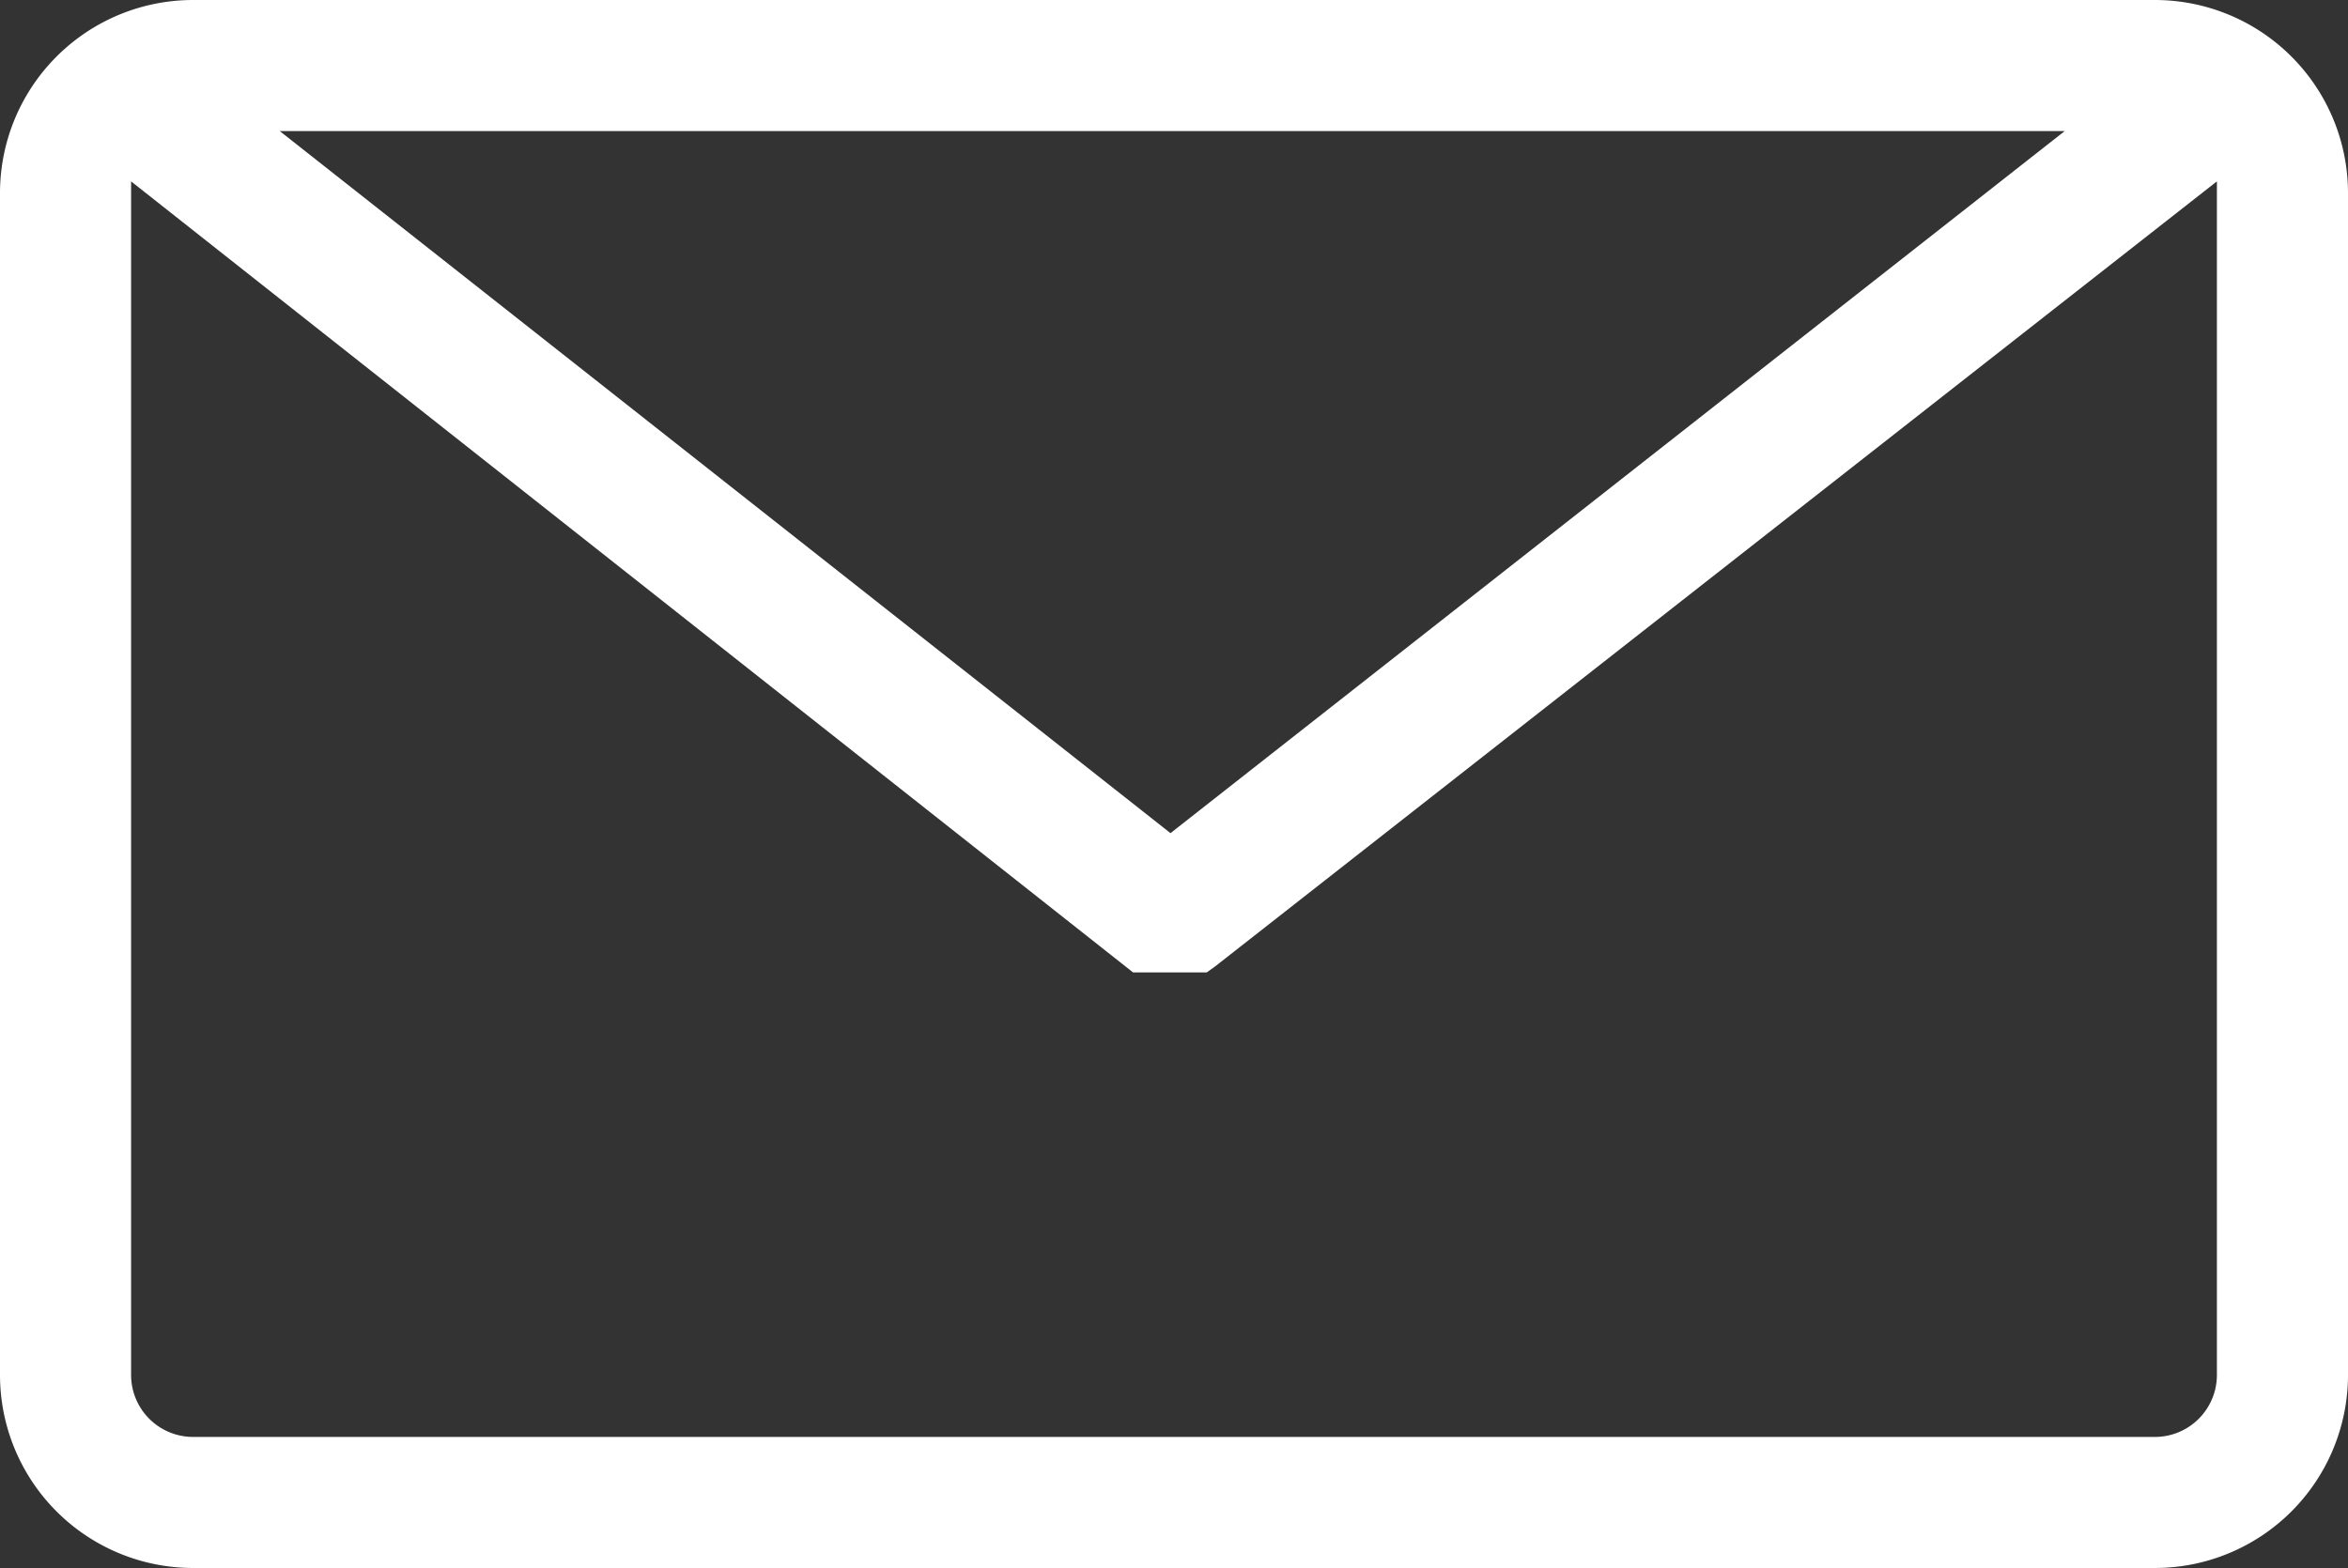 <svg xmlns="http://www.w3.org/2000/svg" viewBox="0 0 20.06 13.4"><rect x="0" y="0" width="20.06" height="13.4" fill="#333333" stroke="none"/><defs><style>.cls-1{fill:#fff;}</style></defs><g id="レイヤー_2" data-name="レイヤー 2"><g id="レイヤー_1-2" data-name="レイヤー 1"><path class="cls-1" d="M1.65,13.4A1.65,1.65,0,0,1,0,11.75V1.65A1.65,1.65,0,0,1,1.65,0H18.41a1.65,1.65,0,0,1,1.65,1.65v10.1a1.65,1.65,0,0,1-1.65,1.65Zm-.53-1.65a.53.53,0,0,0,.53.53H18.41a.53.53,0,0,0,.53-.53V1.55L10.38,8.26l-.07.05-.1,0-.11,0H10l-.08,0H9.82l-.07,0-.07,0L1.12,1.55ZM10,7.12l7.64-6H2.39Z"/></g></g></svg>
